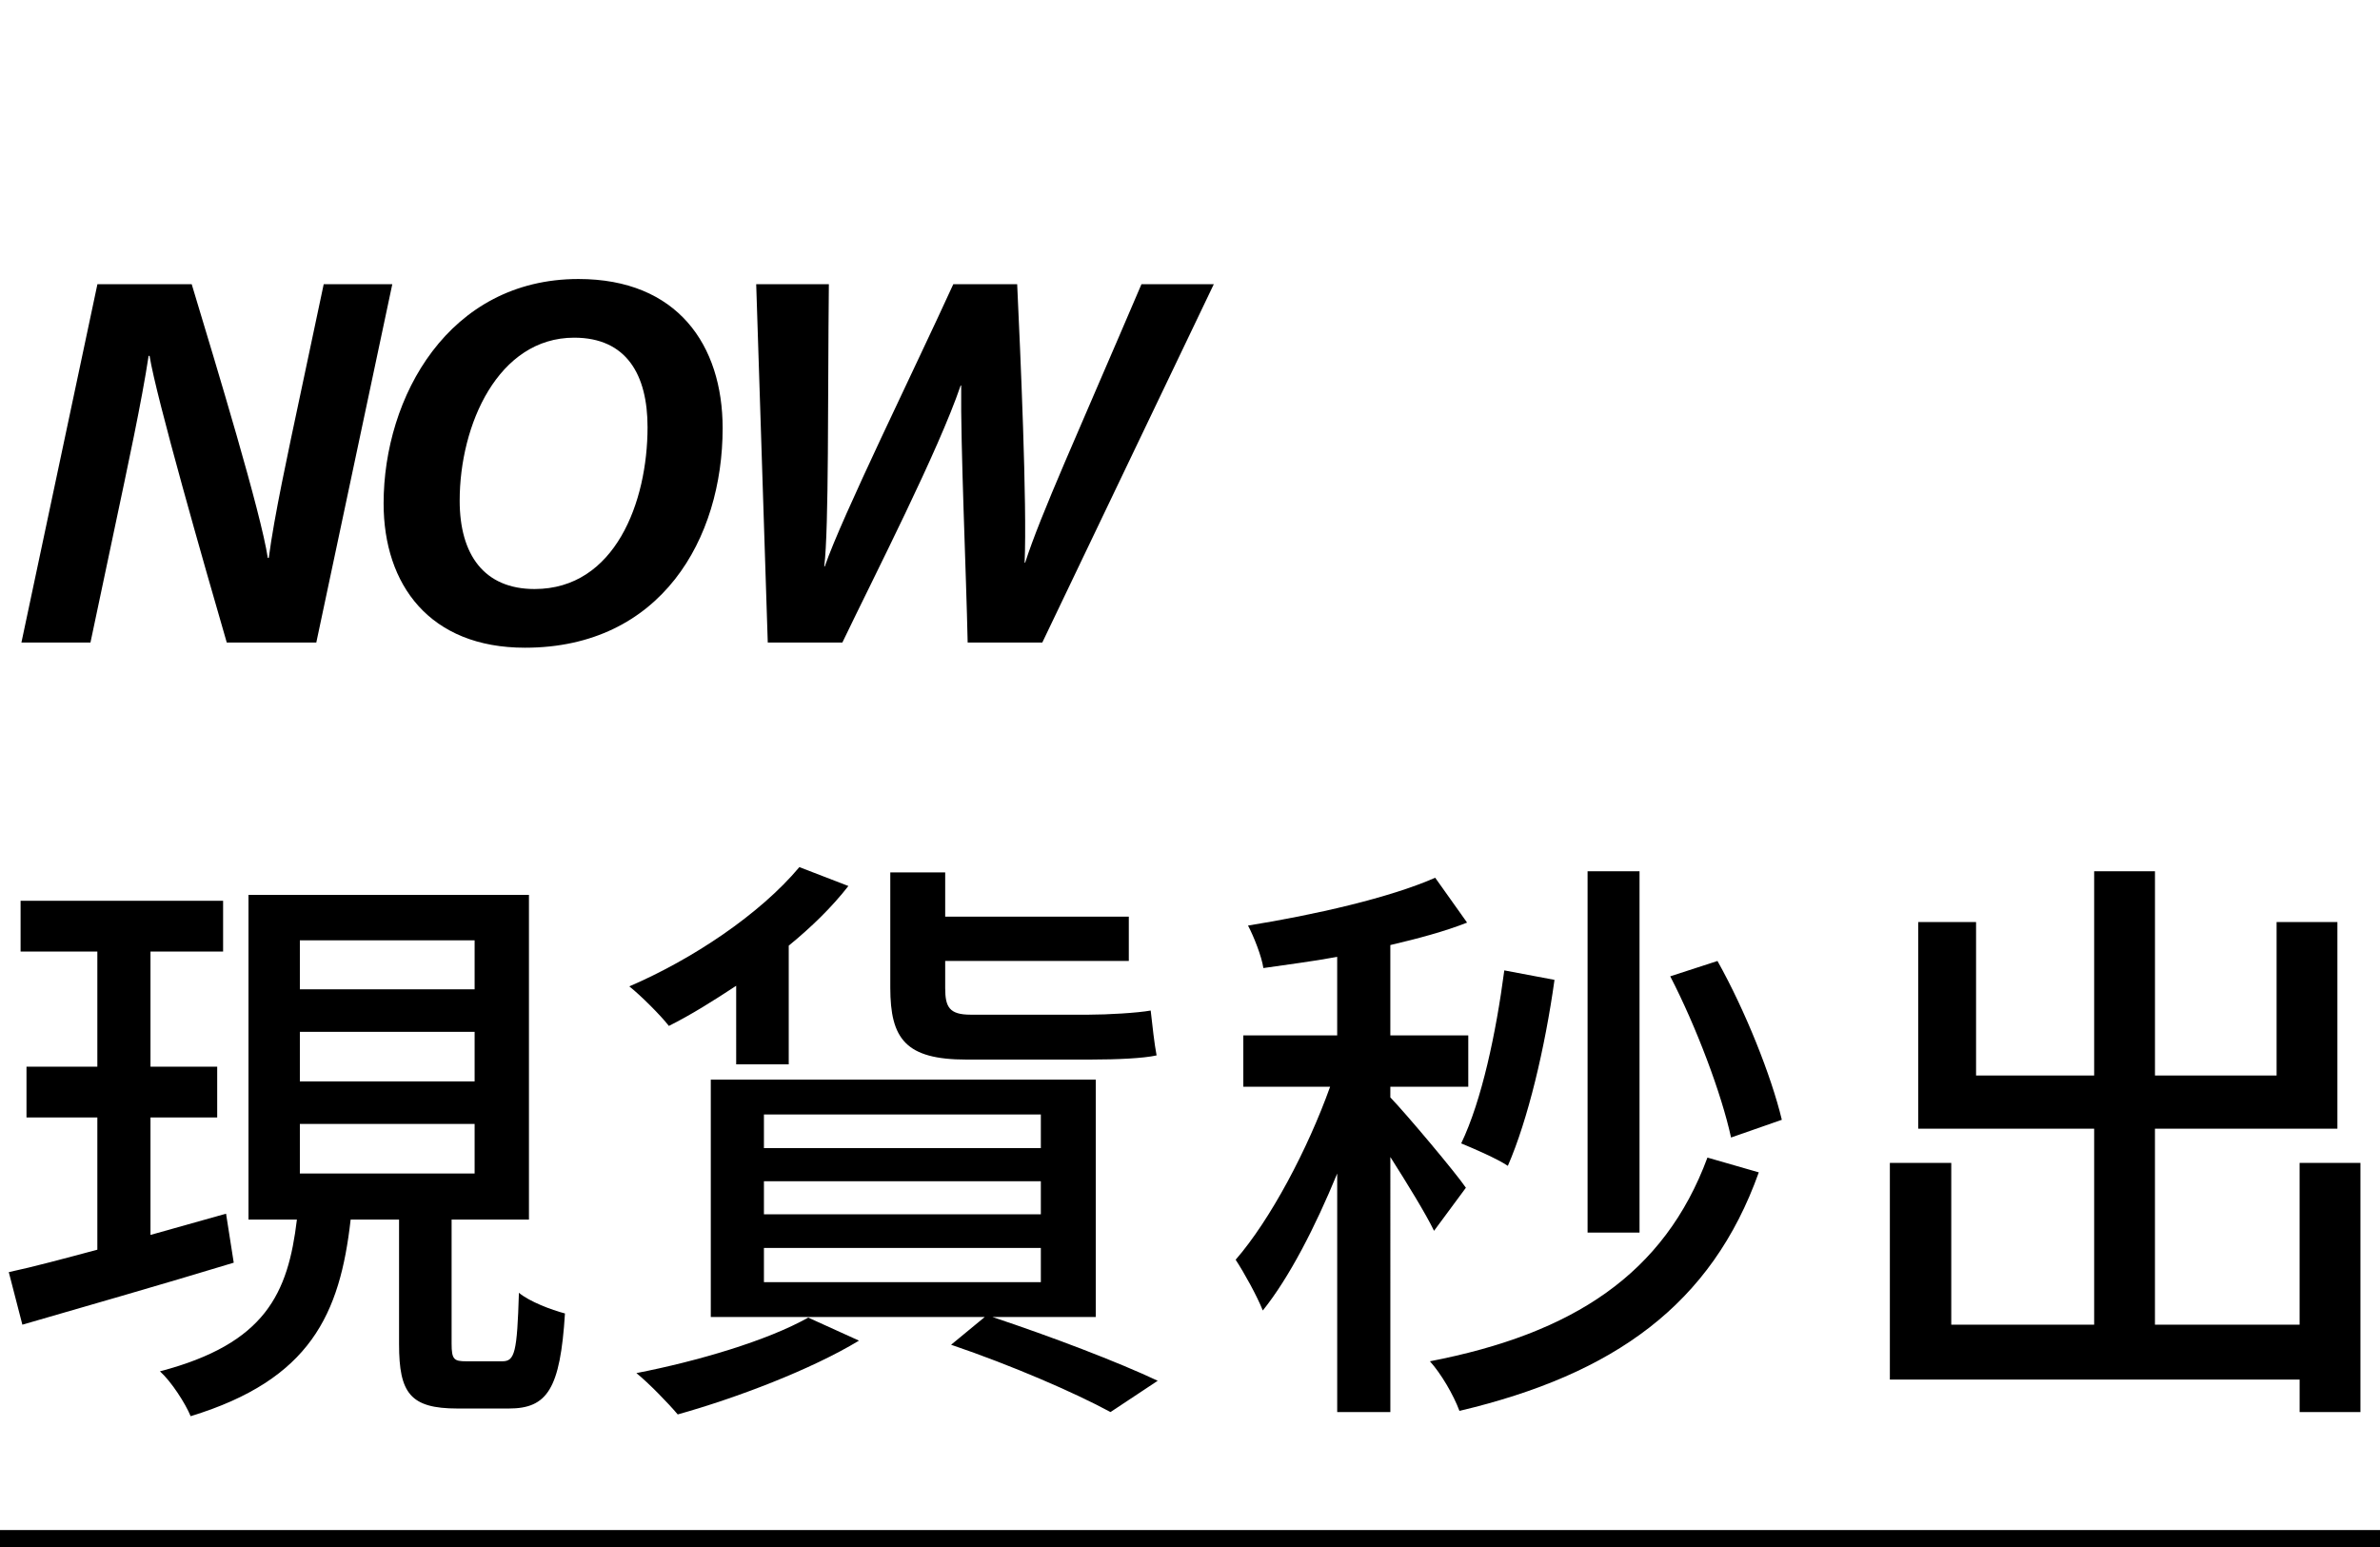 <?xml version="1.0" encoding="utf-8"?>
<!-- Generator: Adobe Illustrator 24.1.0, SVG Export Plug-In . SVG Version: 6.00 Build 0)  -->
<svg version="1.1" id="圖層_1" xmlns="http://www.w3.org/2000/svg" xmlns:xlink="http://www.w3.org/1999/xlink" x="0px" y="0px"
	 viewBox="0 0 1000 650" style="enable-background:new 0 0 1000 650;" xml:space="preserve">
<style type="text/css">
	.st0{enable-background:new    ;}
</style>
<g>
	<g>
		<g>
			<path d="M9,269.97l31.93-150.55h39.62c10.59,35.13,29.06,95.82,31.97,115.01h0.41c2.24-17.29,8.02-43.96,13.26-68.66l9.82-46.35
				h28.82L132.9,269.97H95.28c-9.2-31.68-29.78-103.48-32.43-120.44h-0.41c-2.86,18.94-8.68,45.95-14.39,72.92l-10.04,47.52H9z"/>
			<path d="M303.63,179.93c0,46.29-25.78,92.22-83.06,92.22c-40.02,0-59.39-26.43-59.39-60.62c0-44.77,27.36-94.3,81.88-94.3
				C284.59,117.23,303.63,144.94,303.63,179.93z M193.14,210.35c0,22.76,10.32,37.14,31.47,37.14c33.84,0,47.47-36.59,47.47-68
				c0-22.03-8.83-37.61-30.84-37.61C209.27,141.89,193.14,178.51,193.14,210.35z"/>
			<path d="M322.59,269.97l-4.86-150.55h30.53c-0.51,48.45,0.04,102.15-1.93,118.57h0.22c7.08-20.7,38.29-84.14,53.99-118.57h26.84
				c1.36,28.88,4.19,92.42,3.13,117.01h0.22c6.55-20.34,21.87-53.8,48.87-117.01H510l-72.06,150.55h-31.36
				c-0.62-29.69-3.01-82.04-2.72-108.01h-0.22c-9.35,27.48-35.98,79.43-49.71,108.01H322.59z"/>
		</g>
	</g>
	<g class="st0">
		<path d="M98.21,530.54c-31.01,9.43-64,18.85-88.81,26.05l-5.71-22.08c10.42-2.23,23.32-5.71,37.21-9.43v-55.57H11.13v-21.33H40.9
			V399.8H8.65v-21.33h85.09v21.33H63.23v48.38h28.03v21.33H63.23v49.37l31.75-8.93L98.21,530.54z M211.08,571.97
			c5.21,0,6.2-3.72,6.95-28.78c4.47,3.72,13.64,7.19,19.35,8.68c-1.98,31.75-7.44,39.94-23.57,39.94h-21.58
			c-19.85,0-24.56-6.45-24.56-27.04v-52.34h-20.34c-4.47,39.69-16.87,67.23-67.23,82.61c-2.23-5.46-8.19-14.64-12.9-18.85
			c44.41-11.66,53.83-32.75,57.55-63.76h-20.34V375.99h117.84v136.44h-32.5v52.1c0,6.7,0.99,7.44,6.2,7.44H211.08z M125.99,415.68
			h73.43v-20.59h-73.43V415.68z M125.99,454.38h73.43v-20.84h-73.43V454.38z M125.99,493.08h73.43v-20.84h-73.43V493.08z"/>
		<path d="M309.32,414.19c-9.43,6.2-18.85,12.16-28.28,16.87c-3.47-4.47-11.66-12.65-16.62-16.62
			c26.54-11.41,54.83-30.27,71.45-50.11l20.59,7.94c-6.95,8.93-15.63,17.37-25.06,25.06v49.86h-22.08V414.19z M360.92,563.29
			c-20.09,12.16-51.35,24.06-76.16,31.01c-3.97-4.71-12.16-13.15-17.37-17.37c25.55-4.96,55.07-13.64,72.19-23.32L360.92,563.29z
			 M416.98,553.36c25.3,8.43,52.59,18.85,69.46,26.79L466.6,593.3c-15.13-8.19-41.43-19.6-66.98-28.28l14.14-11.66H298.65v-99.73
			H460.4v99.73H416.98z M320.98,482.41h116.35v-14.14H320.98V482.41z M320.98,510.2h116.35v-13.89H320.98V510.2z M320.98,538.73
			h116.35v-14.39H320.98V538.73z M406.07,445.2c-25.55,0-32-8.68-32-30.27v-48.38h23.07v18.61h77.15v18.61h-77.15v11.41
			c0,7.94,1.74,11.16,10.67,11.16h49.62c7.94,0,20.59-0.74,26.05-1.74c0.74,6.45,1.49,13.64,2.48,18.85
			c-5.46,1.24-16.87,1.74-27.04,1.74H406.07z"/>
		<path d="M602.54,517.15c-3.47-7.19-11.41-20.09-18.36-31.01V593.3h-22.33V493.08c-9.18,22.33-20.09,43.66-31.26,57.55
			c-2.48-6.2-7.69-15.63-11.41-21.33c14.64-16.87,30.27-46.39,39.69-72.69h-36.47v-21.58h39.44v-32.99
			c-10.67,1.99-21.09,3.23-31.01,4.71c-0.74-4.96-3.97-13.15-6.45-17.86c27.78-4.46,59.54-11.66,78.64-20.09l13.4,18.85
			c-9.43,3.72-20.59,6.7-32.25,9.43v37.96h32.75v21.58h-32.75v4.47c6.7,6.95,27.54,31.75,31.75,37.96L602.54,517.15z M738.99,492.59
			c-19.85,55.57-60.78,84.84-125.78,100.22c-2.48-6.7-7.69-15.63-12.4-20.84c60.28-11.66,98.49-36.72,116.6-85.59L738.99,492.59z
			 M653.15,411.71c-3.97,28.53-11.16,58.79-19.6,78.14c-4.46-2.98-14.14-7.19-19.6-9.43c8.68-18.11,14.64-46.39,18.11-72.69
			L653.15,411.71z M688.88,517.89h-21.83V366.07h21.83V517.89z M727.33,477.95c-3.97-18.36-14.64-46.64-25.55-67.73l19.85-6.45
			c11.66,20.84,22.58,48.13,27.04,66.73L727.33,477.95z"/>
		<path d="M991.78,488.62V593.3h-25.55v-13.64H794.06v-91.04h25.8v67.97h60.04v-82.36h-73.93V387.4h24.31v64.5h49.62v-85.83h25.55
			v85.83h51.1v-64.5h25.55v86.83h-76.66v82.36h60.78v-67.97H991.78z"/>
	</g>
	<rect x="0" y="642.88" width="1000" height="7.12"/>
</g>
</svg>
